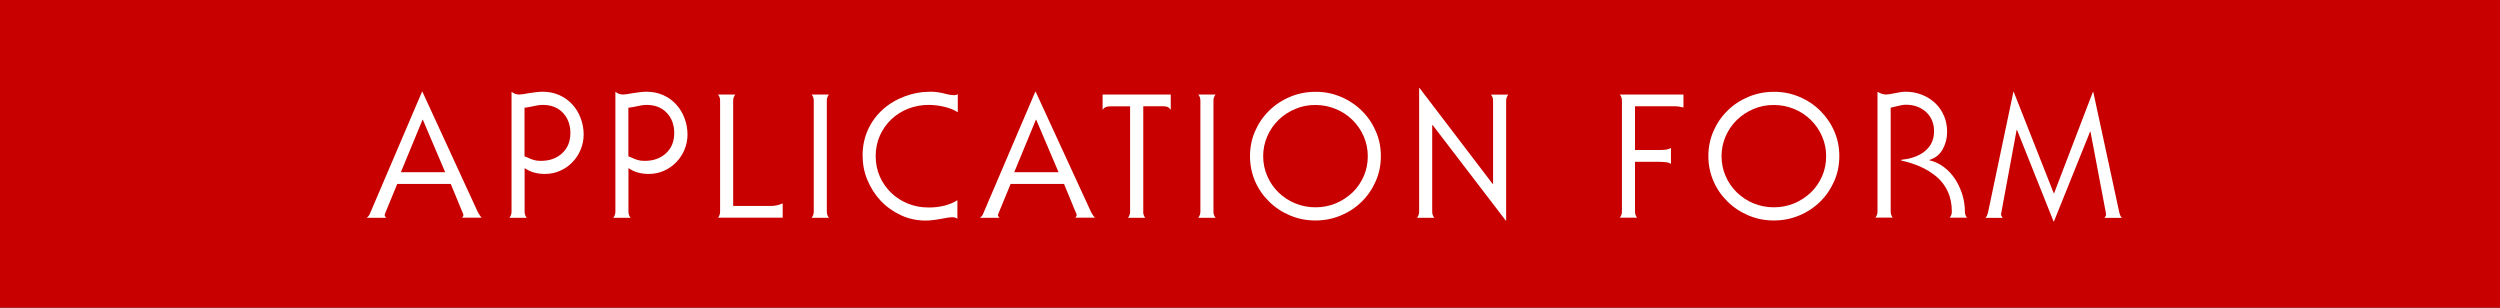 <?xml version="1.0" encoding="utf-8"?>
<!-- Generator: Adobe Illustrator 16.0.0, SVG Export Plug-In . SVG Version: 6.00 Build 0)  -->
<!DOCTYPE svg PUBLIC "-//W3C//DTD SVG 1.1//EN" "http://www.w3.org/Graphics/SVG/1.1/DTD/svg11.dtd">
<svg version="1.1" id="レイヤー_1" xmlns="http://www.w3.org/2000/svg" xmlns:xlink="http://www.w3.org/1999/xlink" x="0px"
	 y="0px" width="260px" height="32px" viewBox="0 0 260 32" enable-background="new 0 0 260 32" xml:space="preserve">
<rect x="0" y="0" width="260" height="32" fill="#333333" stroke="none"/>
<g>
	<rect x="1" y="1" fill="#C80000" width="258" height="30"/>
	<path fill="#C80000" d="M258,2v28H2V2H258 M260,0H0v32h260V0L260,0z"/>
</g>
<g>
	<g>
		<path fill="#FFFFFF" d="M41.31,19.14l-1.15,2.79c-0.01,0.01-0.02,0.04-0.04,0.09C40.04,22.22,40,22.34,40,22.36
			c0,0.07,0.04,0.16,0.13,0.25c0,0.01,0.01,0.03,0.02,0.04h-2.02c0.14-0.1,0.25-0.22,0.32-0.38l5.44-12.73h0.04l5.71,12.4
			c0.08,0.17,0.16,0.31,0.23,0.41c0.07,0.11,0.14,0.21,0.23,0.29h-2.05c0.01-0.01,0.02-0.02,0.04-0.04c0.07-0.1,0.11-0.18,0.11-0.25
			c0-0.02-0.04-0.14-0.13-0.34c-0.01-0.05-0.02-0.08-0.04-0.09l-1.15-2.79H41.31z M46.3,17.91l-2.32-5.45h-0.04l-2.25,5.45H46.3z"/>
		<path fill="#FFFFFF" d="M60.39,15.55c-0.2,0.5-0.49,0.94-0.86,1.32c-0.37,0.38-0.8,0.69-1.3,0.9c-0.49,0.22-1.01,0.32-1.57,0.32
			c-0.4,0-0.77-0.05-1.13-0.15c-0.36-0.1-0.68-0.26-0.97-0.46v4.54c0,0.24,0.07,0.45,0.22,0.63h-1.8c0.14-0.18,0.22-0.39,0.22-0.63
			V9.54c0.23,0.19,0.49,0.29,0.79,0.29c0.18,0,0.5-0.04,0.95-0.13c0.66-0.11,1.16-0.16,1.51-0.16c0.62,0,1.2,0.12,1.72,0.35
			s0.97,0.56,1.35,0.97s0.67,0.89,0.87,1.43s0.31,1.1,0.31,1.69C60.7,14.53,60.6,15.05,60.39,15.55z M54.56,16.26
			c0.06,0.02,0.12,0.05,0.18,0.07c0.31,0.14,0.57,0.25,0.77,0.31c0.2,0.06,0.45,0.09,0.74,0.09c0.9,0,1.64-0.26,2.21-0.79
			c0.58-0.53,0.86-1.23,0.86-2.11c0-0.85-0.26-1.55-0.78-2.1s-1.22-0.82-2.1-0.82c-0.14,0-0.31,0.02-0.5,0.04
			c-0.19,0.03-0.42,0.08-0.69,0.14c-0.37,0.07-0.61,0.11-0.7,0.11V16.26z"/>
		<path fill="#FFFFFF" d="M71.19,15.55c-0.2,0.5-0.49,0.94-0.86,1.32c-0.37,0.38-0.8,0.69-1.3,0.9c-0.49,0.22-1.01,0.32-1.57,0.32
			c-0.4,0-0.77-0.05-1.13-0.15c-0.36-0.1-0.68-0.26-0.97-0.46v4.54c0,0.24,0.07,0.45,0.22,0.63h-1.8c0.14-0.18,0.22-0.39,0.22-0.63
			V9.54c0.23,0.19,0.49,0.29,0.79,0.29c0.18,0,0.5-0.04,0.95-0.13c0.66-0.11,1.16-0.16,1.51-0.16c0.62,0,1.2,0.12,1.72,0.35
			s0.97,0.56,1.35,0.97s0.67,0.89,0.87,1.43s0.31,1.1,0.31,1.69C71.5,14.53,71.4,15.05,71.19,15.55z M65.36,16.26
			c0.06,0.02,0.12,0.05,0.18,0.07c0.31,0.14,0.57,0.25,0.77,0.31c0.2,0.06,0.45,0.09,0.74,0.09c0.9,0,1.64-0.26,2.21-0.79
			c0.58-0.53,0.86-1.23,0.86-2.11c0-0.85-0.26-1.55-0.78-2.1s-1.22-0.82-2.1-0.82c-0.14,0-0.31,0.02-0.5,0.04
			c-0.19,0.03-0.42,0.08-0.69,0.14c-0.37,0.07-0.61,0.11-0.7,0.11V16.26z"/>
		<path fill="#FFFFFF" d="M74.67,22.65c0.14-0.18,0.22-0.39,0.22-0.63V10.46c0-0.24-0.07-0.45-0.22-0.63h1.8
			c-0.14,0.18-0.22,0.39-0.22,0.63v10.96h3.91c0.43,0,0.85-0.09,1.24-0.27v1.49H74.67z"/>
		<path fill="#FFFFFF" d="M85.99,22.02c0,0.24,0.07,0.45,0.22,0.63h-1.8c0.14-0.18,0.22-0.39,0.22-0.63V10.46
			c0-0.24-0.07-0.45-0.22-0.63h1.8c-0.14,0.18-0.22,0.39-0.22,0.63V22.02z"/>
		<path fill="#FFFFFF" d="M99.6,11.67c-0.38-0.25-0.86-0.44-1.42-0.57s-1.1-0.19-1.6-0.19c-0.74,0-1.45,0.13-2.12,0.39
			s-1.25,0.63-1.76,1.11c-0.51,0.48-0.91,1.05-1.2,1.71c-0.29,0.66-0.43,1.37-0.43,2.12s0.14,1.46,0.43,2.12s0.69,1.22,1.2,1.71
			c0.51,0.49,1.1,0.86,1.76,1.12s1.37,0.39,2.12,0.39c0.58,0,1.12-0.06,1.63-0.19c0.51-0.13,0.96-0.31,1.36-0.57v1.93
			c-0.14-0.11-0.33-0.16-0.56-0.16c-0.19,0-0.52,0.05-0.97,0.14c-0.72,0.14-1.31,0.21-1.76,0.21c-0.91,0-1.77-0.18-2.57-0.55
			c-0.8-0.37-1.51-0.87-2.11-1.5c-0.6-0.64-1.06-1.37-1.4-2.19s-0.49-1.67-0.49-2.55c0-0.96,0.19-1.85,0.56-2.66
			c0.37-0.82,0.89-1.52,1.55-2.11c0.66-0.59,1.42-1.04,2.28-1.36c0.86-0.32,1.75-0.48,2.69-0.48c0.43,0,0.9,0.06,1.4,0.18l0.13,0.04
			c0.4,0.1,0.69,0.14,0.88,0.14c0.19,0,0.33-0.04,0.41-0.11V11.67z"/>
		<path fill="#FFFFFF" d="M105.1,19.14l-1.15,2.79c-0.01,0.01-0.02,0.04-0.04,0.09c-0.08,0.21-0.13,0.32-0.13,0.34
			c0,0.07,0.04,0.16,0.13,0.25c0,0.01,0.01,0.03,0.02,0.04h-2.02c0.14-0.1,0.25-0.22,0.32-0.38l5.44-12.73h0.04l5.71,12.4
			c0.08,0.17,0.16,0.31,0.23,0.41c0.07,0.11,0.14,0.21,0.23,0.29h-2.05c0.01-0.01,0.02-0.02,0.04-0.04c0.07-0.1,0.11-0.18,0.11-0.25
			c0-0.02-0.04-0.14-0.13-0.34c-0.01-0.05-0.02-0.08-0.04-0.09l-1.15-2.79H105.1z M110.09,17.91l-2.32-5.45h-0.04l-2.25,5.45H110.09
			z"/>
		<path fill="#FFFFFF" d="M118.89,22.02c0,0.24,0.07,0.45,0.22,0.63h-1.8c0.14-0.18,0.22-0.39,0.22-0.63V11.06h-2.03
			c-0.19,0-0.35,0.02-0.48,0.07s-0.24,0.14-0.35,0.29V9.83h7.09v1.58c-0.11-0.14-0.22-0.24-0.34-0.29s-0.28-0.07-0.49-0.07h-2.03
			V22.02z"/>
		<path fill="#FFFFFF" d="M126.2,22.02c0,0.24,0.07,0.45,0.22,0.63h-1.8c0.14-0.18,0.22-0.39,0.22-0.63V10.46
			c0-0.24-0.07-0.45-0.22-0.63h1.8c-0.14,0.18-0.22,0.39-0.22,0.63V22.02z"/>
		<path fill="#FFFFFF" d="M139.45,10.07c0.83,0.35,1.55,0.83,2.18,1.45c0.63,0.62,1.11,1.33,1.46,2.14
			c0.35,0.81,0.52,1.67,0.52,2.58c0,0.9-0.17,1.76-0.52,2.57c-0.35,0.82-0.83,1.53-1.46,2.15c-0.62,0.62-1.35,1.1-2.19,1.45
			s-1.71,0.52-2.64,0.52c-0.92,0-1.8-0.17-2.63-0.52s-1.56-0.83-2.19-1.45c-0.63-0.62-1.12-1.33-1.47-2.15
			C130.17,18,130,17.14,130,16.24c0-0.91,0.17-1.77,0.52-2.58c0.35-0.81,0.83-1.52,1.46-2.14s1.35-1.1,2.19-1.45
			c0.83-0.35,1.71-0.52,2.64-0.52C137.74,9.54,138.62,9.72,139.45,10.07z M134.71,11.33c-0.67,0.28-1.25,0.66-1.75,1.15
			c-0.5,0.49-0.89,1.06-1.17,1.71c-0.28,0.65-0.42,1.33-0.42,2.05s0.14,1.41,0.42,2.06c0.28,0.65,0.67,1.22,1.17,1.71
			c0.5,0.48,1.08,0.87,1.74,1.14s1.36,0.41,2.11,0.41s1.45-0.14,2.11-0.41c0.66-0.28,1.24-0.66,1.75-1.14
			c0.5-0.49,0.89-1.06,1.17-1.71s0.41-1.34,0.41-2.06s-0.14-1.4-0.42-2.05c-0.28-0.65-0.67-1.22-1.17-1.71s-1.08-0.88-1.75-1.15
			c-0.67-0.28-1.37-0.41-2.1-0.41C136.07,10.91,135.37,11.05,134.71,11.33z"/>
		<path fill="#FFFFFF" d="M148.95,22.02c0,0.24,0.07,0.45,0.22,0.63h-1.8c0.14-0.18,0.22-0.39,0.22-0.63V9.15h0.04l7.63,10.01h0.02
			v-8.69c0-0.24-0.07-0.45-0.22-0.63h1.8c-0.14,0.18-0.22,0.39-0.22,0.63v12.47h-0.04L148.99,13l-0.04,0.04V22.02z"/>
		<path fill="#FFFFFF" d="M168.68,10.46c0-0.24-0.07-0.45-0.22-0.63h6.62v1.35c-0.3-0.08-0.62-0.13-0.97-0.13h-4.07v4.55h2.54
			c0.26,0,0.5-0.01,0.69-0.04c0.2-0.03,0.37-0.09,0.51-0.17v1.66c-0.14-0.1-0.32-0.16-0.51-0.18c-0.2-0.02-0.43-0.04-0.69-0.04
			h-2.54v5.18c0,0.24,0.07,0.45,0.22,0.63h-1.8c0.14-0.18,0.22-0.39,0.22-0.63V10.46z"/>
		<path fill="#FFFFFF" d="M187.13,10.07c0.83,0.35,1.55,0.83,2.18,1.45c0.62,0.62,1.11,1.33,1.46,2.14
			c0.35,0.81,0.52,1.67,0.52,2.58c0,0.9-0.17,1.76-0.52,2.57s-0.83,1.53-1.46,2.15c-0.63,0.62-1.35,1.1-2.19,1.45
			s-1.71,0.52-2.64,0.52s-1.8-0.17-2.63-0.52c-0.83-0.35-1.56-0.83-2.19-1.45c-0.63-0.62-1.12-1.33-1.47-2.15
			c-0.35-0.82-0.52-1.67-0.52-2.57c0-0.91,0.17-1.77,0.52-2.58c0.35-0.81,0.83-1.52,1.46-2.14c0.62-0.62,1.35-1.1,2.19-1.45
			c0.83-0.35,1.71-0.52,2.64-0.52C185.42,9.54,186.3,9.72,187.13,10.07z M182.38,11.33c-0.67,0.28-1.25,0.66-1.75,1.15
			s-0.89,1.06-1.17,1.71c-0.28,0.65-0.42,1.33-0.42,2.05s0.14,1.41,0.42,2.06c0.28,0.65,0.67,1.22,1.17,1.71
			c0.5,0.48,1.08,0.87,1.74,1.14s1.36,0.41,2.11,0.41s1.45-0.14,2.11-0.41s1.24-0.66,1.75-1.14c0.5-0.49,0.89-1.06,1.17-1.71
			c0.28-0.65,0.41-1.34,0.41-2.06s-0.14-1.4-0.42-2.05s-0.67-1.22-1.17-1.71c-0.5-0.49-1.08-0.88-1.75-1.15
			c-0.67-0.28-1.37-0.41-2.1-0.41C183.75,10.91,183.05,11.05,182.38,11.33z"/>
		<path fill="#FFFFFF" d="M195.26,9.54c0.11,0.07,0.24,0.14,0.4,0.2c0.16,0.06,0.32,0.09,0.49,0.09s0.46-0.04,0.88-0.13
			c0.49-0.11,0.88-0.16,1.15-0.16c0.6,0,1.16,0.1,1.69,0.31s0.99,0.5,1.39,0.87c0.4,0.38,0.7,0.83,0.92,1.34
			c0.22,0.52,0.32,1.07,0.32,1.67c0,0.66-0.16,1.26-0.47,1.81c-0.31,0.55-0.77,0.91-1.37,1.09v0.04c0.55,0.13,1.06,0.37,1.51,0.71
			s0.85,0.76,1.17,1.26s0.57,1.04,0.75,1.62c0.17,0.58,0.26,1.17,0.26,1.75c0,0.24,0.07,0.45,0.22,0.63h-1.8
			c0.14-0.18,0.22-0.39,0.22-0.63c0-0.79-0.14-1.49-0.43-2.11c-0.29-0.61-0.68-1.13-1.18-1.54s-1.06-0.76-1.67-1.03
			c-0.62-0.27-1.28-0.48-1.99-0.64v-0.07c0.4-0.04,0.79-0.11,1.17-0.23c0.38-0.11,0.75-0.28,1.09-0.51c0.34-0.23,0.62-0.53,0.84-0.9
			c0.21-0.37,0.32-0.82,0.32-1.33c0-0.83-0.28-1.49-0.83-2c-0.55-0.5-1.25-0.76-2.11-0.76c-0.23,0-0.57,0.06-1.03,0.18
			c-0.23,0.06-0.41,0.1-0.54,0.13v10.8c0,0.24,0.07,0.45,0.21,0.63h-1.8c0.14-0.18,0.22-0.39,0.22-0.63V9.54z"/>
		<path fill="#FFFFFF" d="M213.61,23.03h-0.04l-3.8-9.52h-0.04l-1.53,8.26c-0.01,0.05-0.02,0.13-0.04,0.25
			c-0.04,0.14-0.05,0.25-0.05,0.31c0.01,0.08,0.07,0.19,0.16,0.31v0.02h-1.78c0.12-0.13,0.21-0.33,0.27-0.59l2.63-12.51h0.04
			l4.14,10.49l0.04,0.09l4.05-10.58h0.04l2.7,12.51c0.06,0.26,0.15,0.46,0.27,0.59h-1.8l0.02-0.02c0.08-0.12,0.13-0.22,0.14-0.31
			c0-0.06-0.01-0.16-0.04-0.31c-0.02-0.12-0.04-0.2-0.05-0.25l-1.53-8.08h-0.04L213.61,23.03z"/>
	</g>
</g>
</svg>
